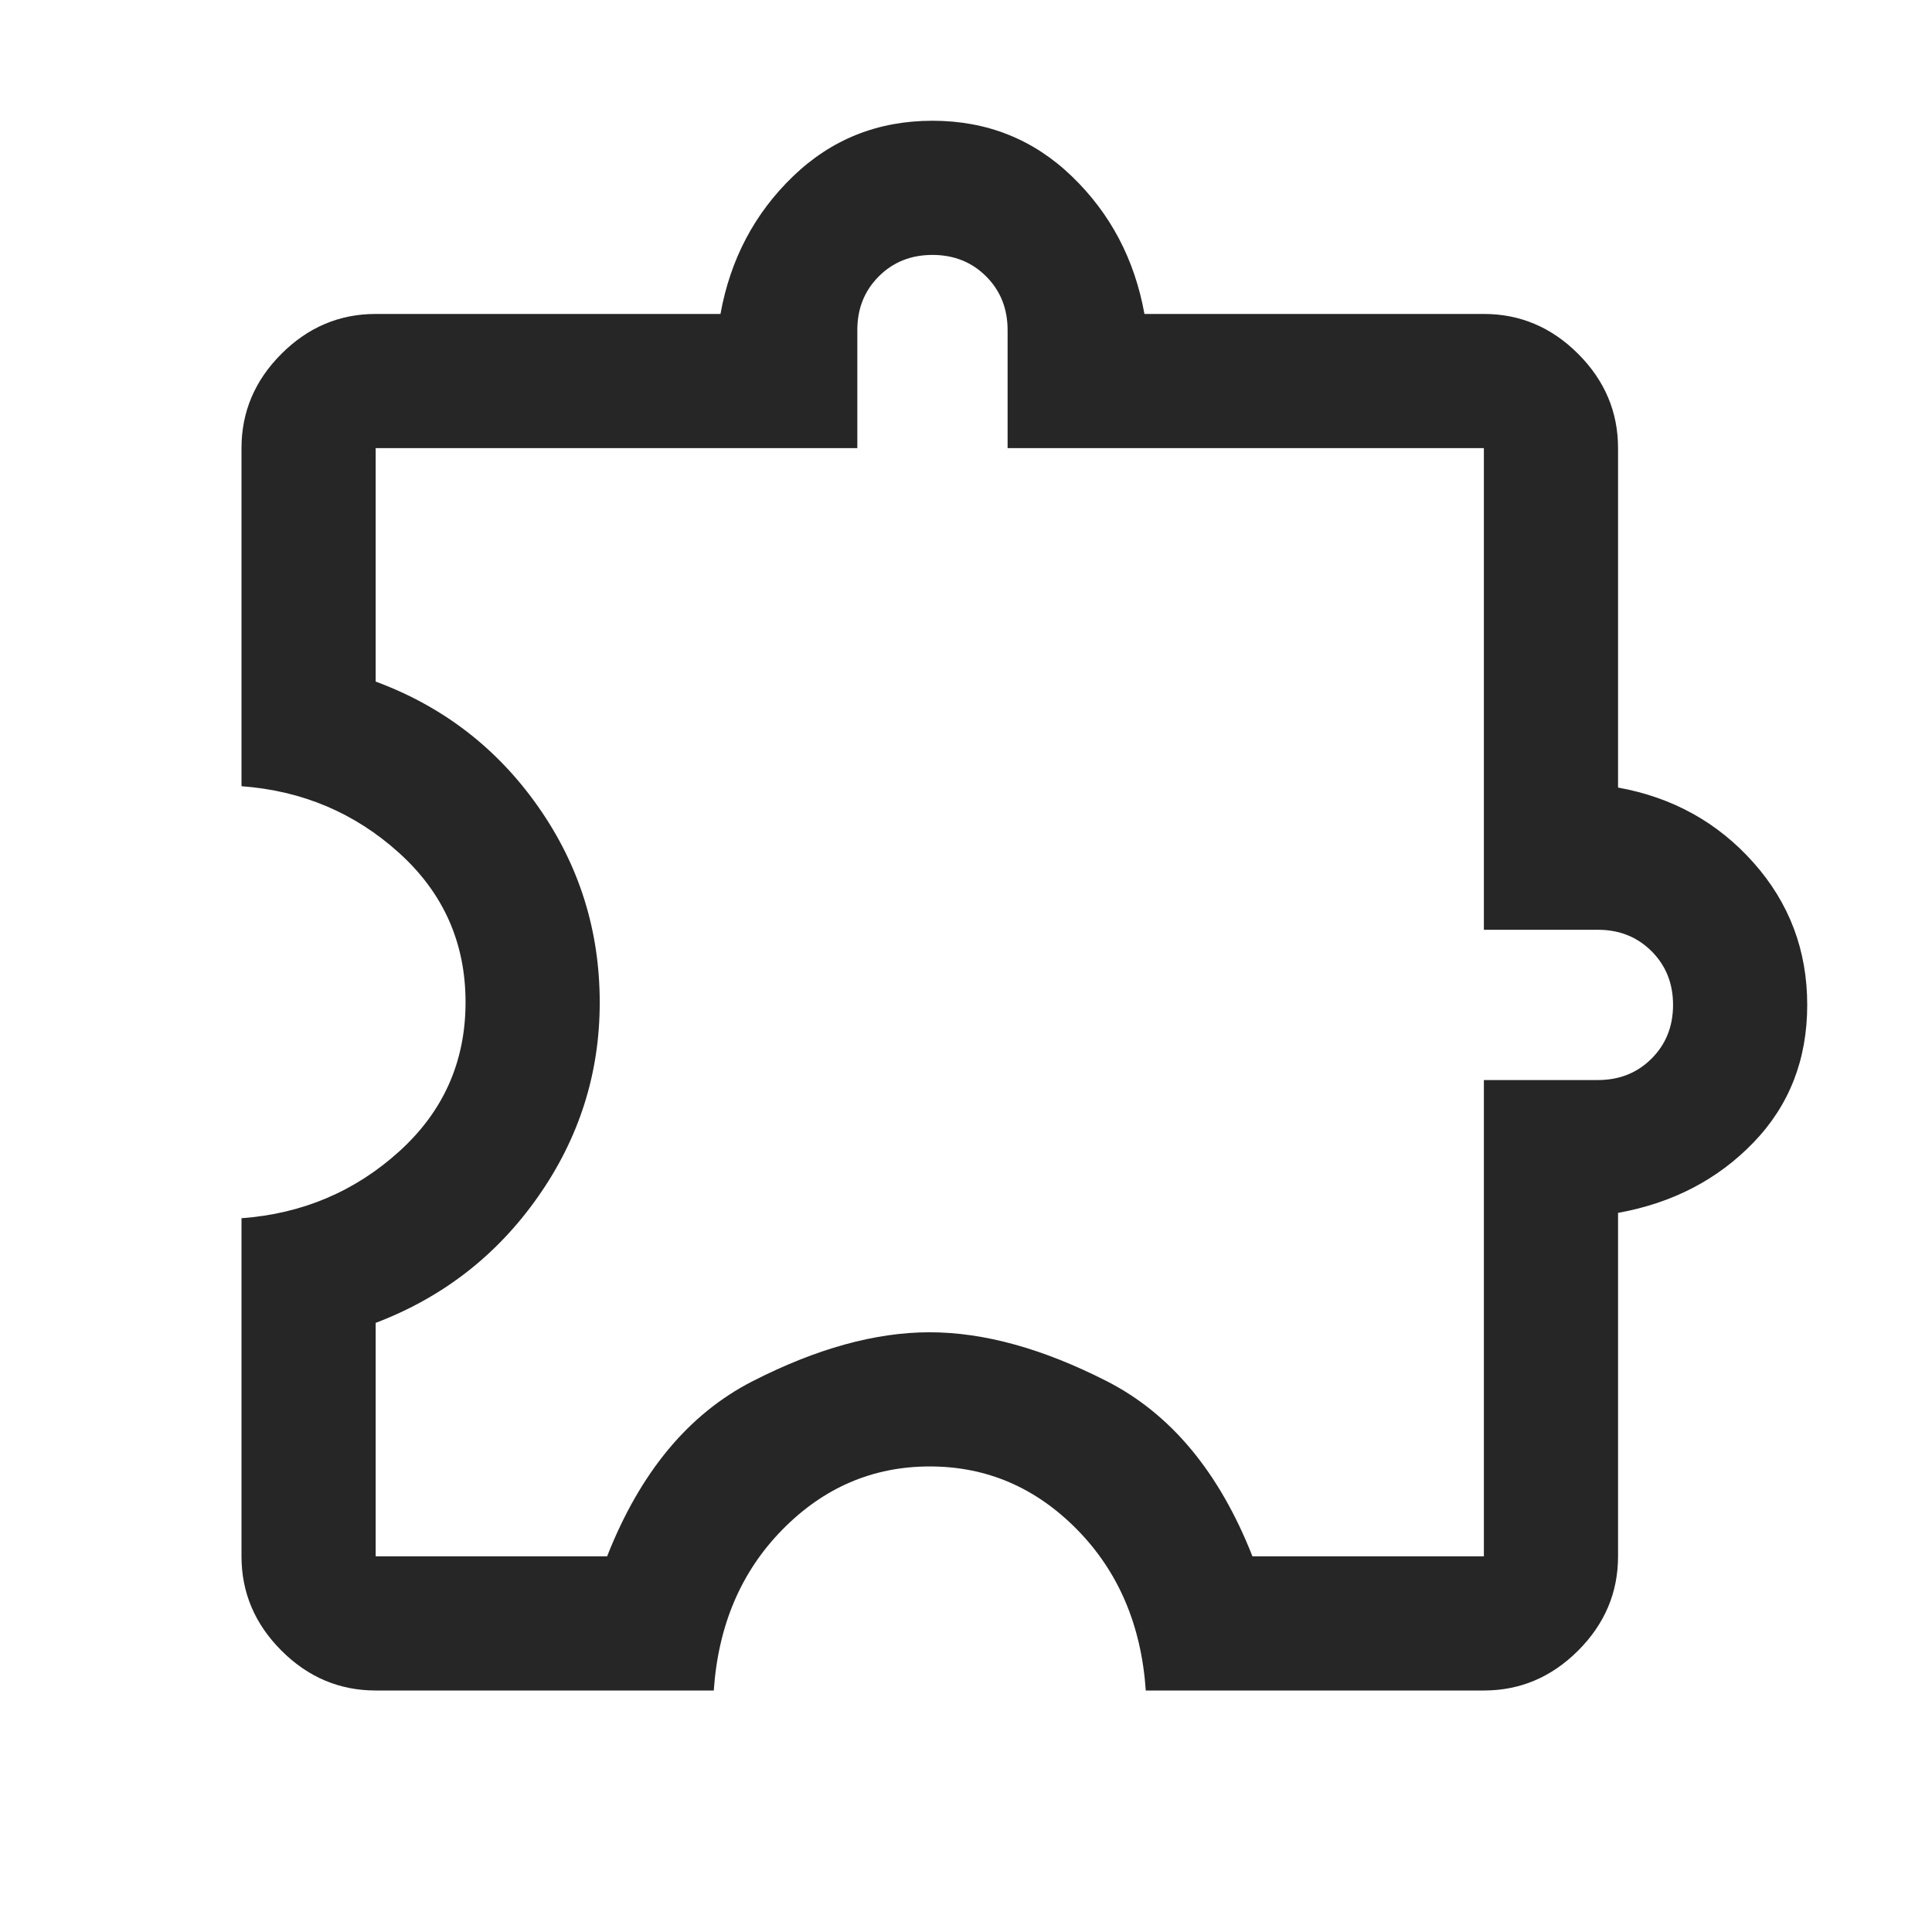 <svg xmlns="http://www.w3.org/2000/svg" height="24px" viewBox="0 -960 960 960" width="24px" fill="#262626"><path d="M354.67-120h-168q-27 0-46.84-19.83Q120-159.67 120-186.67v-168q45.33-3.33 78.33-33.16 33-29.84 33-74.17t-33-74.17q-33-29.83-78.33-33.16v-168q0-27 19.83-46.84Q159.67-804 186.67-804H358q7.33-40.67 36-68.33Q422.67-900 463.33-900q40.67 0 69.34 27.67 28.66 27.66 36 68.33h168.66q27 0 46.84 19.83Q804-764.33 804-737.33v168.66q40.67 7.34 67.33 37.34 26.67 30 26.67 70.66 0 40.67-26.67 68.34-26.66 27.66-67.33 35v170.66q0 27-19.83 46.84Q764.33-120 737.33-120h-168q-3.33-48.67-34.16-80-30.84-31.33-73.17-31.33T388.83-200q-30.83 31.33-34.16 80Zm-168-66.67h115q24.66-62.66 72.26-87 47.59-24.33 88-24.33 40.4 0 88.07 24.33 47.67 24.34 72.33 87h115v-236.66H794q16 0 26.67-10.67 10.66-10.67 10.66-26.67t-10.66-26.66Q810-498 794-498h-56.67v-239.33H500.67V-796q0-16-10.67-26.67-10.67-10.66-26.67-10.66t-26.66 10.66Q426-812 426-796v58.67H186.67v116q50.1 18.54 80.71 62.12Q298-515.63 298-461.85q0 52.85-30.67 96.52-30.66 43.66-80.66 62.66v116Zm276.66-274Z"/></svg>